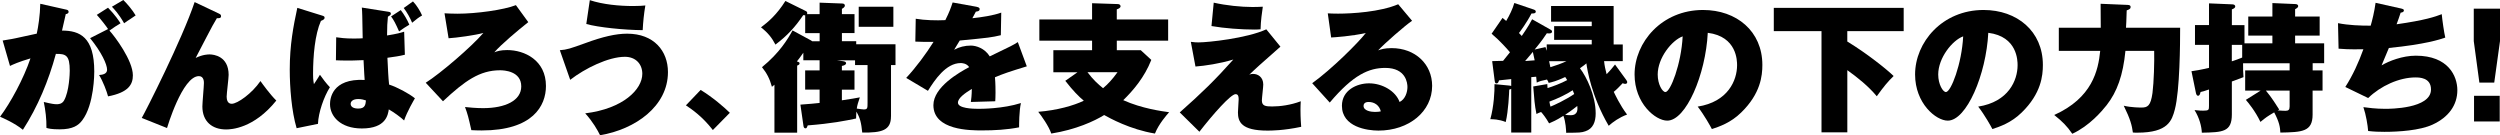 <?xml version="1.0" encoding="UTF-8"?>
<svg id="_レイヤー_2" data-name="レイヤー 2" xmlns="http://www.w3.org/2000/svg" viewBox="0 0 846.32 45.78">
  <g id="_もろもろ" data-name="もろもろ">
    <g>
      <path d="M22.32,3.23c.48,.09,.9,.24,.9,.76,0,.62-.67,.76-.95,.76-.48,2.18-.76,3.42-1.28,5.6,6.08,0,10.92,2.23,10.92,13.87,0,.57,0,11.16-4.08,16.52-1.28,1.71-3.18,3.04-7.6,3.04-2.9,0-3.8-.28-4.51-.48,.05-3.04-.33-5.98-.9-8.78,2.8,.67,3.61,.76,4.37,.76,.47,0,1.76,0,2.47-1.23,1.8-3.13,1.95-9.31,1.95-10.11,0-5.22-1.28-5.75-4.7-5.7-2.47,9.07-6.08,17.81-11.16,25.69-2.85-2.33-6.88-4.04-7.74-4.42,3.51-4.65,7.98-12.87,10.3-19.75-3.89,1.14-5.98,2.09-6.93,2.56L.9,13.72c3.13-.52,3.51-.57,4.32-.76,.95-.19,6.13-1.33,7.22-1.57,.48-2.09,1.14-6.32,1.19-10.11l8.69,1.95Zm14.25,6.6c-.38-.66-2.42-3.32-3.8-4.8l3.8-2.42c2.47,2.52,3.66,4.42,4.23,5.27-1.47,.9-2.09,1.28-3.75,2.47,1.8,1.95,7.93,10.11,7.93,15.15,0,3.04-1.42,5.79-8.4,7.12-.43-1.66-1.71-5.08-3.04-7.22,1.33-.09,2.71-.43,2.71-1.8,0-1.8-1.85-5.89-5.75-10.68l6.08-3.09ZM41.74,0c1.33,1.28,3.09,3.37,4.18,5.22-.33,.24-.47,.33-1.95,1.33-.33,.19-1.33,.85-1.95,1.33-1.85-3.28-3.42-4.84-4.13-5.6l3.85-2.28Z"/>
      <path d="M74.12,4.61c.43,.19,.71,.38,.71,.85,0,.76-.71,.71-1.42,.71-.9,1.47-1.76,3.04-3.61,6.6-.95,1.85-2.33,4.51-3.56,6.84,2.47-1.19,4.27-1.19,4.7-1.19,1.38,0,6.46,.57,6.46,6.93,0,1.14-.67,6.32-.67,7.36s.29,2.42,1.71,2.42c1.95,0,6.88-3.51,9.73-7.69,.71,1,3.32,4.61,5.37,6.6-7.64,9.5-15.34,9.78-17,9.78-4.7,0-8.03-2.66-8.03-7.79,0-1.23,.52-6.79,.52-7.93,0-.43,0-2.33-1.71-2.33-5.6,0-10.78,17.57-10.78,17.57l-8.55-3.42c1.33-2.28,13.63-26.5,17.9-39.22l8.21,3.89Z"/>
      <path d="M108.88,5.22c.76,.24,1,.33,1,.76,0,.57-.52,.81-1.24,1.09-2.04,4.61-2.66,11.87-2.66,18,0,.9,0,1.85,.29,3.42,.71-1.04,1.38-2.09,2.04-3.18,.81,1.19,2.18,2.99,3.37,4.23-2.04,3.23-3.89,8.55-4.04,12.39l-7.22,1.47c-1.71-5.7-2.33-13.82-2.33-19.85,0-8.36,1.23-14.72,2.56-20.89l8.22,2.56Zm28.21,13.3c-2.09,.52-3.04,.62-5.94,1.04,.24,4.61,.28,6.36,.57,9.07,2.66,.85,6.7,2.99,8.74,4.65-.33,.57-2.61,4.42-3.66,7.5-1.33-1.23-3.37-2.71-5.18-3.75-.29,1.85-.95,6.46-9.12,6.46-7.31,0-10.78-4.18-10.78-8.22,0-1.66,.52-8.78,11.73-8.21-.09-1.23-.14-1.8-.38-6.7-3.18,.14-4.08,.14-5.79,.14-1.61,0-2.47-.05-3.56-.09l.09-7.79c1.38,.19,2.94,.43,5.98,.43,1.47,0,2.33-.05,2.99-.09-.14-7.88-.14-8.74-.29-10.4l8.74,1.38c.71,.1,1.09,.19,1.09,.67s-.38,.66-1,1.04c-.24,2.33-.24,2.9-.29,6.36,3.51-.57,4.56-.9,5.79-1.28l.24,7.79Zm-15.86,15.01c-1.76,0-2.52,.81-2.52,1.61,0,1.61,2.18,1.61,2.61,1.61,2.33,0,2.42-1.42,2.56-2.75-.57-.19-1.47-.48-2.66-.48Zm14.44-30.11c1.14,1.47,2.14,3.18,2.9,4.94-1.42,.81-2.04,1.28-3.47,2.28-1.19-2.71-1.8-3.85-2.71-5.08l3.28-2.14Zm4.13-2.94c1.19,1.23,2.38,3.13,3.09,4.75-1.42,.85-1.61,1.04-3.37,2.47-.62-1.52-1.8-3.66-2.85-4.99l3.13-2.23Z"/>
      <path d="M178.83,7.5c-3.37,2.66-9.21,7.55-11.49,10.21,1-.38,2.09-.76,4.37-.76,5.84,0,13.11,3.42,13.11,12.16,0,6.7-4.42,15.05-21.75,15.05-1.28,0-2.66-.05-3.51-.1-1-4.46-1.23-5.37-2.14-7.83,1.33,.14,3.66,.38,6.12,.38,7.5,0,12.92-2.56,12.92-7.36,0-5.22-5.89-5.46-7.17-5.46-6.89,0-11.92,3.56-19.33,10.49l-5.84-6.27c5.03-3.18,15.48-12.16,19.52-16.86-2.66,.76-9.21,1.66-11.78,1.8l-1.38-8.45c1.04,.05,2.38,.14,4.37,.14,6.41,0,15.67-1.28,19.8-2.9l4.18,5.75Z"/>
      <path d="M189.51,17c2.47-.19,3.56-.57,8.69-2.42,5.79-2.14,10.3-3.18,14.1-3.18,9.12,0,13.82,5.89,13.82,13.01,0,11.54-11.02,19.37-22.98,21.37-.81-1.66-2.47-4.61-5.03-7.41,12.87-1.57,19.33-8.12,19.33-13.39,0-3.28-2.23-5.75-5.89-5.75-5.56,0-13.49,3.89-18.52,7.79l-3.51-10.02ZM199.67,.05c4.42,1.47,9.97,1.99,14.67,1.99,1.95,0,3.09-.09,4.13-.19-.48,2.8-.76,5.6-.9,8.36-6.32-.05-15.05-.95-19.09-2.09L199.67,.05Z"/>
      <path d="M237.19,30.44c4.18,2.56,7.93,5.84,9.88,7.74l-5.75,5.84c-3.61-4.65-7.08-6.98-9.12-8.36l4.99-5.22Z"/>
      <path d="M301.62,39.41c0,4.7-3.04,5.56-9.73,5.46-.33-3.28-.71-4.94-1.99-7.08-.05,.76-.05,1.33-.09,2.33-3.61,.76-8.31,1.71-16.38,2.33-.29,.81-.38,1-.76,1-.47,0-.62-.47-.67-.81l-1.04-7.22c2.18-.14,5.89-.48,6.5-.57v-4.51h-4.89v-6.51h4.89v-3.42h-5.51v-2.56c-.95,1.38-1.42,1.99-2.18,2.94,.81,.29,.9,.33,.9,.71,0,.33-.33,.52-.81,.71v22.7h-7.69V28.68c-.24,.19-.38,.33-.85,.71-.76-2.71-1.66-4.51-3.37-6.65,5.94-4.84,8.74-9.5,10.35-12.44l6.22,3.37c.19,.1,.24,.14,.43,.29h2.52v-2.75h-4.89V5.18c-.19,0-.29,0-.67-.05-2.66,3.94-5.32,6.89-9.4,9.97-1.19-2.28-2.47-3.94-4.89-5.84,2.47-1.85,5.37-4.32,8.26-8.93l6.93,3.42c.33,.14,.47,.43,.47,.71,0,.09-.05,.19-.09,.33h4.27V.9l7.74,.29c.38,0,.81,.24,.81,.66,0,.57-.57,.9-1,1.14v1.8h4.27v6.41h-4.27v2.75h4.84v1.04h13.3v7.03h-1.52v17.38Zm-7.93-17.38h-4.23v-1.61h-6.17l1.71,.24c.81,.1,1.42,.19,1.42,.76,0,.43-.57,.76-1.42,.9v1.52h4.27v6.51h-4.27v3.61c2.99-.43,4.84-.76,6.08-1-.62,1.8-.86,2.61-1.04,3.8,1.09,.14,1.9,.29,2.37,.29,1.28,0,1.28-.43,1.28-2.33v-12.68Zm8.74-12.96h-11.73V2.28h11.73v6.79Z"/>
      <path d="M330.64,2.33c.43,.09,1,.19,1,.76,0,.71-.85,.81-1.28,.85-.24,.43-.81,1.47-1.19,2.23,3.09-.33,7.03-.9,9.78-1.9l-.14,7.65c-3.32,.76-3.66,.81-13.91,1.8l-1.9,3.13c1.71-.95,3.66-1.42,5.65-1.42,1.8,0,4.7,.9,6.41,3.66,7.6-3.66,7.98-3.85,9.5-4.84l3.04,8.21c-5.79,1.76-8.26,2.61-10.78,3.7,.19,2.04,.19,4.51,.19,5.22,0,1.23-.05,2.14-.09,2.9-1.71,.05-6.93,.19-8.26,.24,.14-1.04,.29-2.09,.33-4.42-2.33,1.42-4.7,3.09-4.7,4.65,0,1.95,5.03,2.09,6.84,2.09,1.14,0,8.36,0,14.48-1.95-.62,2.71-.62,7.27-.62,8.22-4.13,.81-8.36,1.04-12.58,1.04-3.89,0-16.43,0-16.43-8.55,0-6.13,8.78-11.11,12.11-12.87-.9-1.38-2.61-1.38-2.85-1.38-5.03,0-8.83,5.75-11.11,9.4l-7.36-4.37c3.28-3.51,6.74-8.17,9.26-12.2-2.85,.05-4.65-.05-6.17-.09l.14-7.74c3.04,.52,6.98,.62,10.02,.47,1.38-2.75,1.9-4.23,2.47-5.98l8.17,1.47Z"/>
      <path d="M395.45,6.6v7.17h-17.38v3.23h8.12l3.56,3.28c-2.33,5.94-6.22,10.45-9.5,13.63,6.32,2.85,13.15,3.75,15.53,4.08-.71,.81-3.47,3.89-4.8,7.22-8.45-1.38-15.39-5.27-17.19-6.27-3.28,2.04-9.54,4.94-17.9,6.27-.86-2.52-3.28-5.94-4.42-7.36,6.46-.52,11.92-2.09,15.43-3.75-1.66-1.38-3.61-3.32-6.27-6.74l4.13-2.9h-8.17v-7.46h13.11v-3.23h-17.85V6.6h17.85V1.09l8.74,.29c.57,0,.9,.38,.9,.71,0,.57-.62,.85-1.28,1.09v3.42h17.38Zm-27.3,17.85c1.9,2.52,3.51,3.99,5.27,5.41,1.62-1.38,3.04-2.85,4.89-5.41h-10.16Z"/>
      <path d="M433.44,15.81c-7.27,6.41-8.07,7.12-10.54,9.5,.29-.14,.57-.29,1.33-.29,1.57,0,3.42,1.04,3.42,3.61,0,.85-.47,4.56-.47,5.37,0,1.85,1.23,2.04,3.47,2.04,2.66,0,6.32-.47,9.69-1.76-.05,1.04-.09,1.61-.09,2.9,0,.57,0,2.85,.24,5.75-6.03,1.28-10.21,1.28-11.44,1.28-8.83,0-9.97-2.99-9.97-6.17,0-.67,.24-3.75,.24-4.37,0-.67,0-1.8-1.04-1.8-1.62,0-7.6,6.74-12.25,12.73l-6.65-6.55c7.26-6.41,12.01-11.02,18.14-17.9-4.56,1.38-9.69,2.14-12.82,2.37l-1.57-8.36c1.19,.19,2.09,.19,2.66,.19,3.13,0,16.33-1.38,22.89-4.42l4.8,5.89ZM410.88,.9c4.18,.95,9.26,1.47,13.11,1.47,1.38,0,2.37-.05,3.51-.1-.24,1.61-.71,4.8-.76,7.65-.71,.05-1.19,.09-2,.09-4.46,0-10.3-.43-14.62-1.19l.76-7.93Z"/>
      <path d="M478.03,7.03c-2.33,1.57-9.35,7.69-11.49,10.02,.95-.33,2.09-.76,4.56-.76,8.02,0,13.72,5.46,13.72,12.77,0,8.69-7.83,15.15-18.19,15.15-3.75,0-12.35-1.19-12.35-8.4,0-5.27,5.03-7.6,9.17-7.6,4.51,0,9.02,2.61,10.35,6.32,1.95-.95,2.66-3.37,2.66-5.08,0-1.28-.47-6.46-7.5-6.46-5.51,0-10.83,2.28-18.8,11.73l-5.94-6.55c6.6-4.75,15.62-13.72,18.14-17-4.8,1.09-10.68,1.47-11.73,1.52l-1.14-8.17c.9,.05,1.9,.1,3.47,.1,4.75,0,14.25-.57,20.37-3.18l4.7,5.6Zm-14.72,27.49c-1.52,0-1.71,.9-1.71,1.33,0,1.66,2.52,2.04,3.85,2.04,.95,0,1.57-.09,1.99-.19-.47-1.99-2.09-3.18-4.13-3.18Z"/>
      <path d="M523.8,28.49c.05,.76,.05,.95,.09,1.33,1.66-.52,4.56-1.57,6.65-2.71-.33-.52-.43-.66-.67-1.04-2.94,1.38-4.37,1.71-5.6,1.99-.14-.47-.24-.62-.57-1.14-2.04,.43-2.33,.52-3.47,1.04-.05-.71-.09-.9-.19-1.99l-1.66,.14v18.76h-6.79v-14.82c-.19,.14-.24,.14-.67,.28-.05,1.28-.28,7.17-1.19,10.97-2.33-.95-4.46-.95-5.22-.95,1.23-4.37,1.47-9.5,1.42-11.87l4.99,.48c.43,.05,.57,.1,.67,.14v-2.33c-.67,.09-3.56,.38-4.13,.43-.19,.62-.33,1.04-.9,1.04-.47,0-.52-.62-.57-.9l-.85-6.65c.67,0,2.61-.05,3.7-.1,.52-.62,1.04-1.28,2.33-2.9-.85-1-3.37-3.89-6.22-6.27l3.7-5.37c.1,.05,.81,.71,1.24,1.04,1.14-1.95,2.18-4.04,2.75-6.08l6.46,2.18c.29,.09,.81,.28,.81,.71,0,.67-.81,.67-1.47,.67-1.47,2.94-4.13,6.55-4.23,6.6,.67,.66,.76,.76,.95,1,2.33-3.37,2.94-4.61,3.51-5.65l6.22,3.51c.33,.19,.52,.33,.52,.66,0,.76-1.23,.66-1.76,.57-.62,.95-1.66,2.52-4.13,5.51l3.66-.85c.24,.62,.24,.76,.43,1.28v-2.18h15.24v-1.52h-12.73v-4.65h12.73v-1.52h-13.77V2.04h21.18V15.05h3.09v5.65h-6.32c.14,1.57,.47,2.9,.85,4.42,.24-.24,1.33-1.33,2.85-3.28l3.8,5.22c.28,.38,.33,.57,.33,.76,0,.48-.43,.57-.71,.57-.33,0-.57-.09-.81-.24-1.23,1.28-2.09,2.18-3.04,2.94,.38,.76,2.04,4.42,4.51,7.69-2.61,.95-4.8,2.52-6.22,3.8-5.89-10.07-7.31-19.23-7.55-21.13-.38,.33-.76,.66-2.18,1.66,2.23,2.9,5.32,9.26,5.32,15.29,0,2.85-.9,5.18-3.47,6.03-1.42,.48-1.9,.48-6.51,.52-.05-1-.14-3.61-.95-5.75-2.52,1.61-3.66,2.04-4.84,2.56-1.04-1.85-2.14-3.23-2.71-3.85-.62,.24-1,.38-1.57,.67-.62-3.04-.76-5.08-1.09-9.31l4.75-.81Zm-7.5-7.83c.62-.05,2.47-.19,3.23-.24-.09-.47-.52-2.47-.62-2.85l-2.61,3.09Zm8.12,.05c.24,1.28,.33,1.71,.43,2.04,2-.62,3.47-1.14,5.46-2.04h-5.89Zm.09,13.68c.14,.85,.24,1.23,.38,1.71,1.42-.57,5.18-2.33,8.03-4.27-.24-.57-.33-.85-.52-1.28-2.04,1.38-5.37,2.94-7.88,3.85Zm7.22,4.61c2.56,0,2.33-2.14,2.23-3.13-1.71,1.38-3.94,2.9-4.13,2.99,.57,.1,1.33,.14,1.9,.14Z"/>
      <path d="M574.71,36.09c10.3-1.61,13.34-8.93,13.34-14.01,0-1.42,0-9.73-9.92-10.97-.71,14.15-7.36,29.73-13.72,29.73-3.99,0-11.06-5.84-11.06-15.62,0-10.92,9.21-21.84,23.17-21.84,11.35,0,20.09,7.17,20.09,18.61,0,3.61-.57,9.69-7.17,16.1-3.51,3.47-7.46,4.8-9.92,5.6-.43-.85-2.56-4.7-4.8-7.6Zm-13.53-10.87c0,3.37,1.61,5.94,2.61,5.94,1.71,0,5.37-9.54,5.84-18.85-3.66,1.33-8.45,7.27-8.45,12.92Z"/>
      <path d="M625.37,14.06c6.88,4.18,13.68,9.69,15.67,11.68-2.09,2.04-3.32,3.56-5.7,6.84-2.85-3.42-6.36-6.22-9.97-8.83v21.04h-8.74V10.54h-16.15V2.66h43.97v7.88h-19.09v3.51Z"/>
      <path d="M669.67,36.09c10.3-1.61,13.34-8.93,13.34-14.01,0-1.42,0-9.73-9.92-10.97-.71,14.15-7.36,29.73-13.72,29.73-3.99,0-11.06-5.84-11.06-15.62,0-10.92,9.21-21.84,23.17-21.84,11.35,0,20.09,7.17,20.09,18.61,0,3.61-.57,9.69-7.17,16.1-3.51,3.47-7.46,4.8-9.92,5.6-.43-.85-2.56-4.7-4.8-7.6Zm-13.53-10.87c0,3.37,1.61,5.94,2.61,5.94,1.71,0,5.37-9.54,5.84-18.85-3.66,1.33-8.45,7.27-8.45,12.92Z"/>
      <path d="M720.24,1.66c.62,.05,1.04,.14,1.04,.71,0,.62-.43,.81-1.33,1.14-.14,4.04-.14,4.51-.24,5.89h18.33c0,5.27-.09,21.18-1.8,27.68-1,3.7-2.23,7.83-12.63,7.83-.67,0-1.09,0-1.57-.05-.33-2.42-.81-4.42-3.09-9.07,2.52,.62,5.65,.62,5.98,.62,2.09,0,3.13-.52,3.75-4.94,.47-3.66,.66-10.54,.57-14.25h-9.73c-.81,8.26-2.8,13.82-6.36,18.38-1.61,2.04-5.84,7.03-11.63,9.69-1.8-2.61-3.37-4.18-6.12-6.36,12.87-5.79,14.91-15.05,15.57-21.7h-14.01v-7.83h14.2c0-1.23-.05-6.55-.05-8.12l9.12,.38Z"/>
      <path d="M782.88,23.84h3.37v6.84h-3.37v8.12c0,5.84-3.61,5.94-10.92,6.08-.09-1.85-.33-3.51-2.09-6.84-2.47,1.47-2.66,1.61-4.65,3.23-1.76-3.7-4.18-6.6-4.94-7.46l4.99-3.13h-5.22v-6.84h15.05v-2.42h-15.76c-.05,1.66,.05,3.23,.14,4.7-.29,.14-3.37,1.23-3.94,1.47v11.16c0,5.94-3.09,6.03-10.16,6.17-.09-2.14-.81-4.99-2.47-7.65,1.95,.19,2.14,.19,2.94,.19,1.9,0,1.95-.24,1.95-1.66v-5.51c-1.61,.57-2.18,.71-2.85,.85-.19,.81-.38,1.28-.85,1.28-.29,0-.57-.28-.71-.9l-1.52-7.41c.95-.1,3.37-.52,5.94-1.14v-7.79h-4.75v-6.7h4.75V1.14l7.88,.33c.47,0,1,.19,1,.71,0,.43-.38,.71-1.14,1v5.32h4.27v6.17h9.45v-2.61h-8.17V5.6h8.17V1.04l7.69,.33c.47,0,1.04,.14,1.04,.71,0,.38-.33,.66-1.04,1.04v2.47h8.31v6.46h-8.31v2.61h9.83v6.74h-3.89v2.42Zm-23.84-8.64h-3.51v5.56c1.04-.29,2.42-.85,3.51-1.28v-4.27Zm16.05,15.48h-8.02c1.9,2.23,3.66,5.08,4.51,6.41-.24,.14-.33,.19-.52,.28,1.38,.1,1.99,.14,2.66,.14,1,0,1.38-.38,1.38-1.47v-5.37Z"/>
      <path d="M812.93,2.9c.76,.19,.85,.38,.85,.62,0,.62-.71,.71-1.09,.76-.43,1.23-.86,2.66-1.38,3.94,9.69-1.38,13.06-2.56,15.29-3.42,.14,1.76,.81,6.36,1.19,7.93-1.8,.62-6.74,2.28-19.09,3.51-.81,1.99-2.18,5.22-2.47,5.89,2.47-1.47,7.08-3.28,11.59-3.28,11.06,0,14.06,6.98,14.06,11.68,0,5.03-2.94,9.17-8.45,11.68-4.27,1.95-11.4,2.42-16.24,2.42-1.85,0-3.51-.05-5.51-.29-.14-1.95-.71-5.46-1.61-8.07,1.42,.19,4.13,.57,7.41,.57,1.42,0,15.48,0,15.48-6.55,0-4.08-4.04-4.08-5.27-4.08-5.51,0-11.82,2.9-16,6.98l-7.74-3.75c2.56-3.99,4.51-8.31,6.12-12.77-4.94,.1-7.17-.09-8.4-.19l-.19-8.64c3.61,.71,7.41,.85,11.06,.85,.52-1.8,1.23-4.61,1.66-7.74l8.74,1.95Z"/>
      <path d="M846.32,2.94V13.91l-1.95,14.06h-5.03l-1.9-14.06V2.94h8.88Zm-8.79,29.49h8.69v8.69h-8.69v-8.69Z"/>
    </g>
  </g>
</svg>